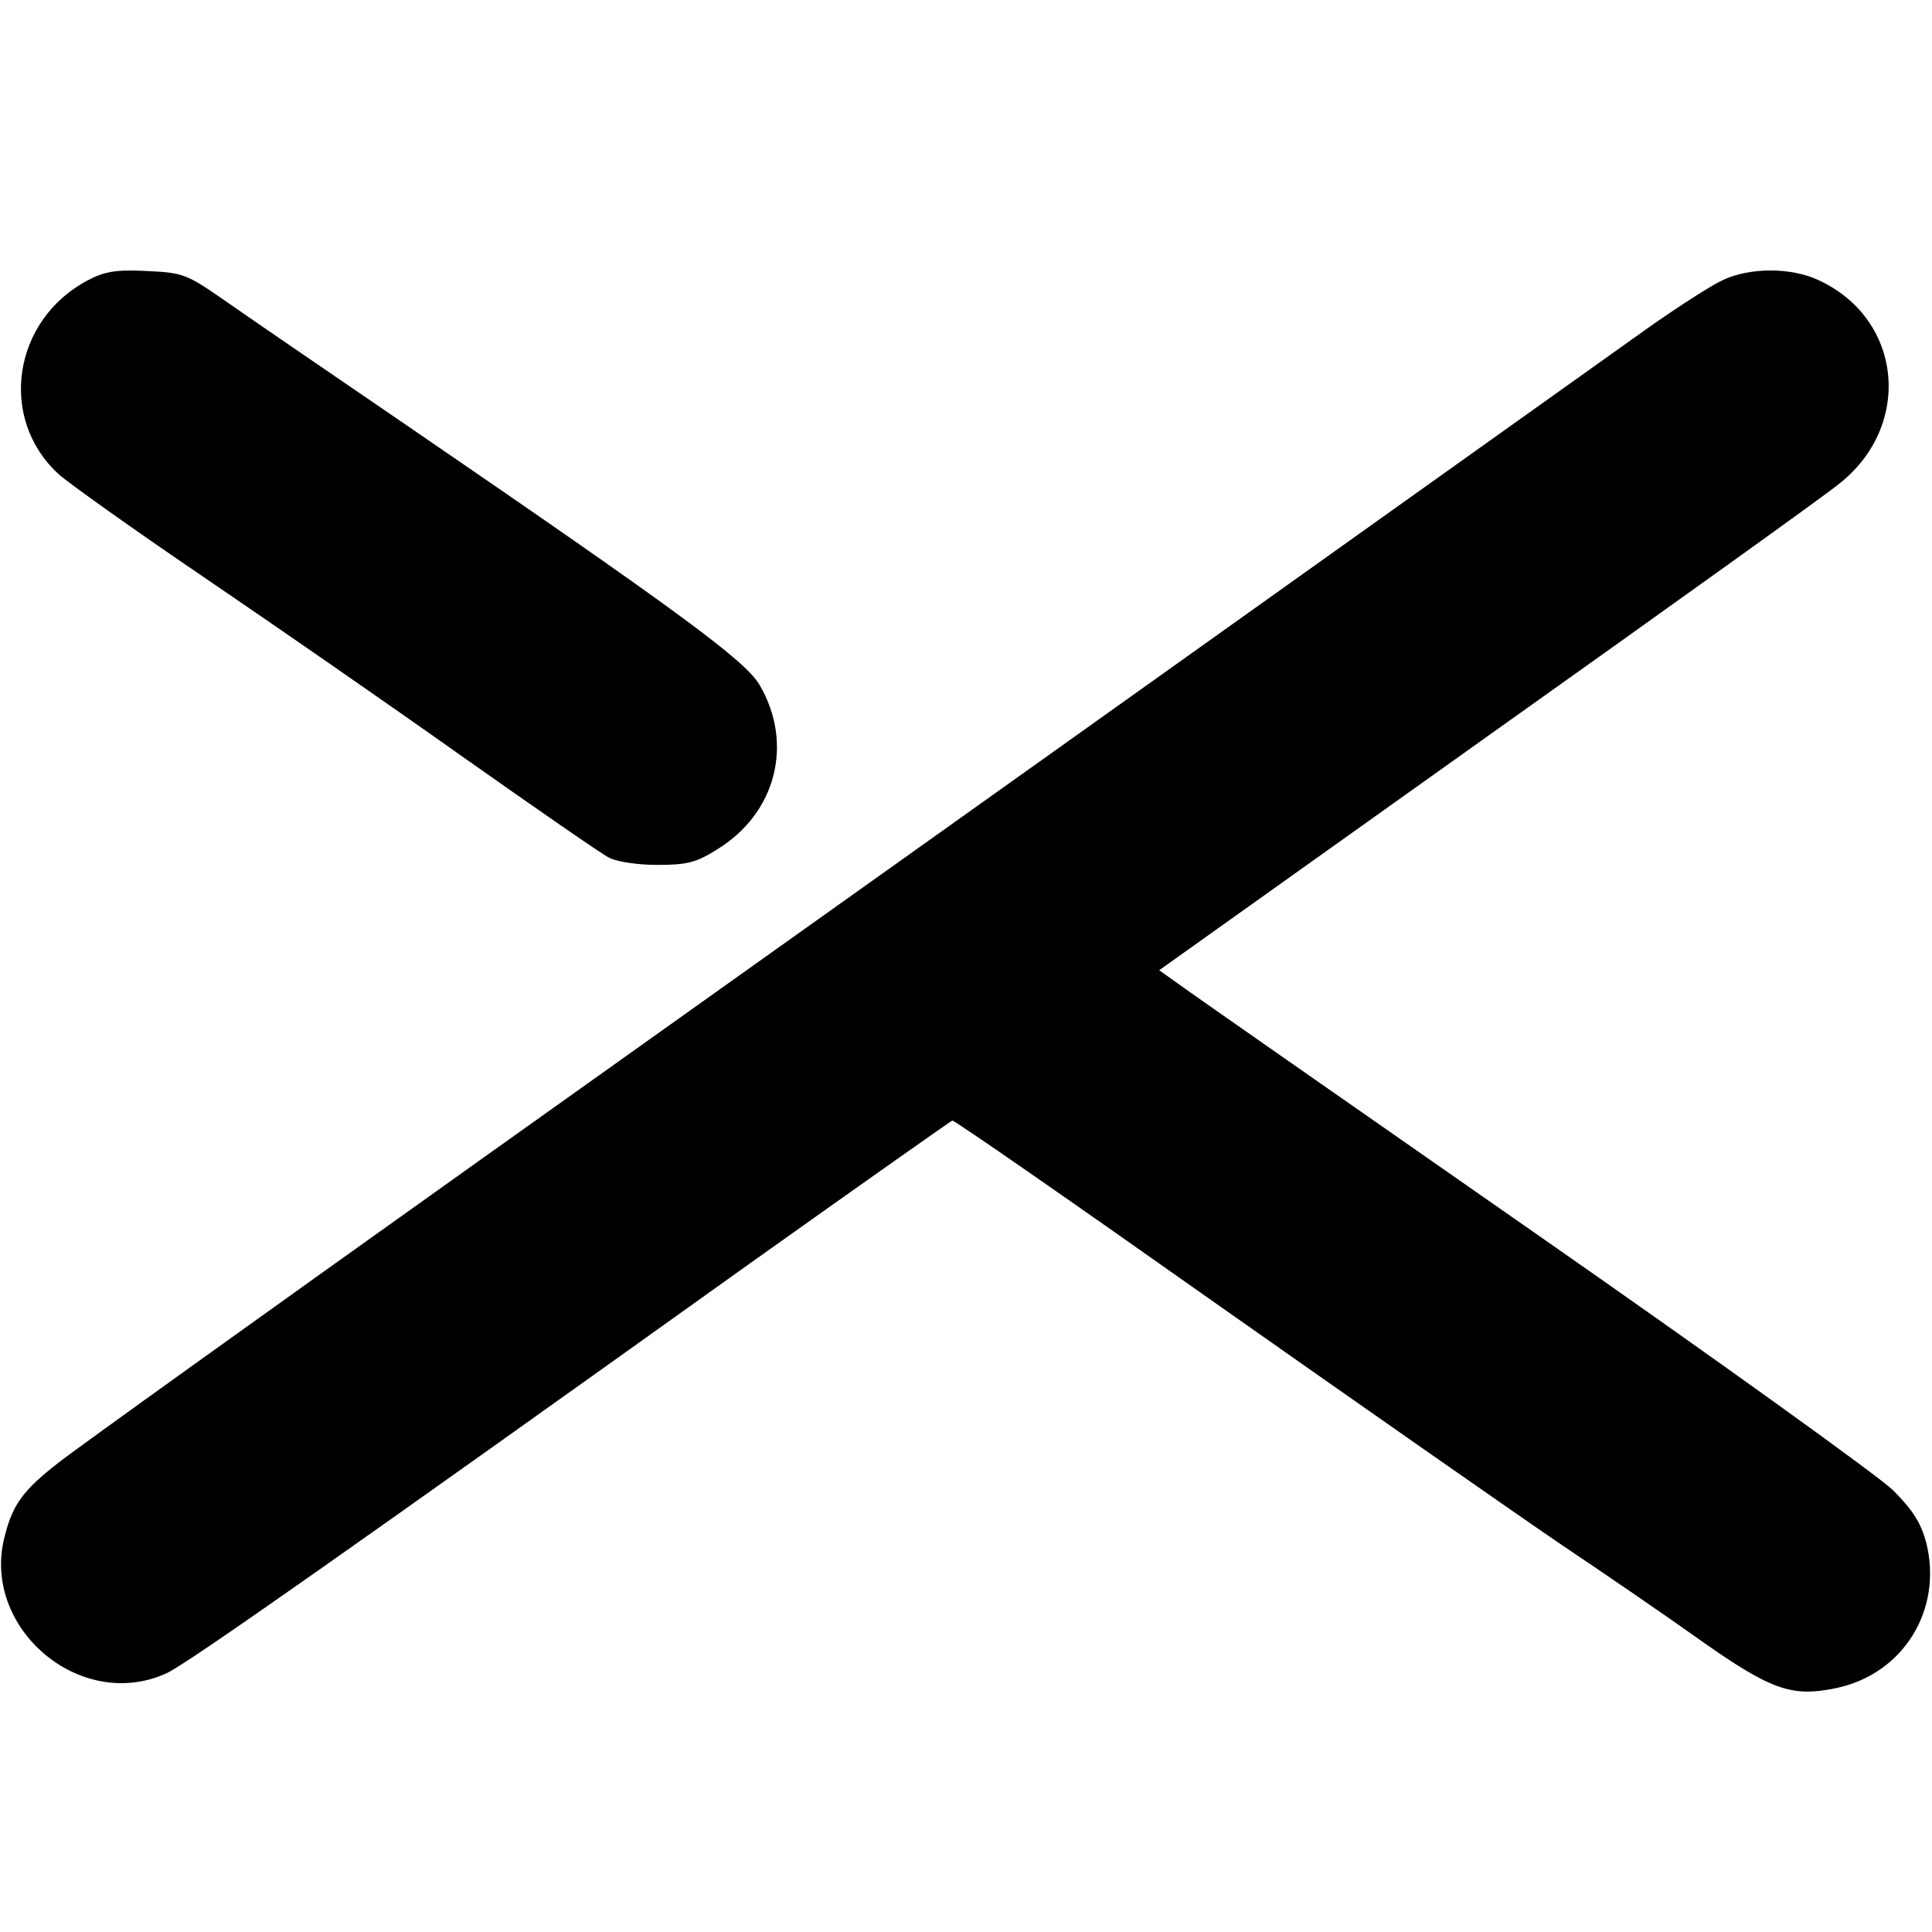 <?xml version="1.0" standalone="no"?>
<!DOCTYPE svg PUBLIC "-//W3C//DTD SVG 20010904//EN"
 "http://www.w3.org/TR/2001/REC-SVG-20010904/DTD/svg10.dtd">
<svg version="1.0" xmlns="http://www.w3.org/2000/svg"
 width="365pt" height="365pt" viewBox="0 0 365 365"
 preserveAspectRatio="xMidYMid meet">
<g transform="translate(0,365) scale(0.1,-0.1)"
fill="#000000" stroke="none">
<path d="M165 3120 c-141 -75 -169 -261 -54 -366 19 -17 141 -104 272 -193
131 -89 352 -242 490 -340 139 -98 263 -184 277 -191 14 -8 55 -14 91 -14 57
0 74 4 115 30 110 68 144 199 79 310 -27 46 -149 136 -666 490 -151 103 -307
210 -347 238 -69 48 -77 51 -145 54 -58 3 -80 -1 -112 -18z"/>
<path d="M3255 3121 c-22 -10 -87 -52 -145 -93 -732 -522 -1605 -1144 -2205
-1571 -407 -290 -764 -546 -794 -570 -67 -52 -87 -79 -102 -139 -46 -173 143
-334 306 -259 39 18 345 233 1103 775 205 146 377 267 381 269 4 1 227 -154
496 -344 270 -190 562 -394 650 -454 88 -59 203 -138 255 -175 146 -104 184
-117 270 -99 126 27 201 148 169 275 -10 37 -25 61 -63 99 -28 27 -335 248
-681 489 -347 242 -647 451 -667 466 l-38 27 616 439 c339 241 639 456 666
478 143 110 123 314 -37 387 -51 24 -129 24 -180 0z"/>
</g>
</svg>
